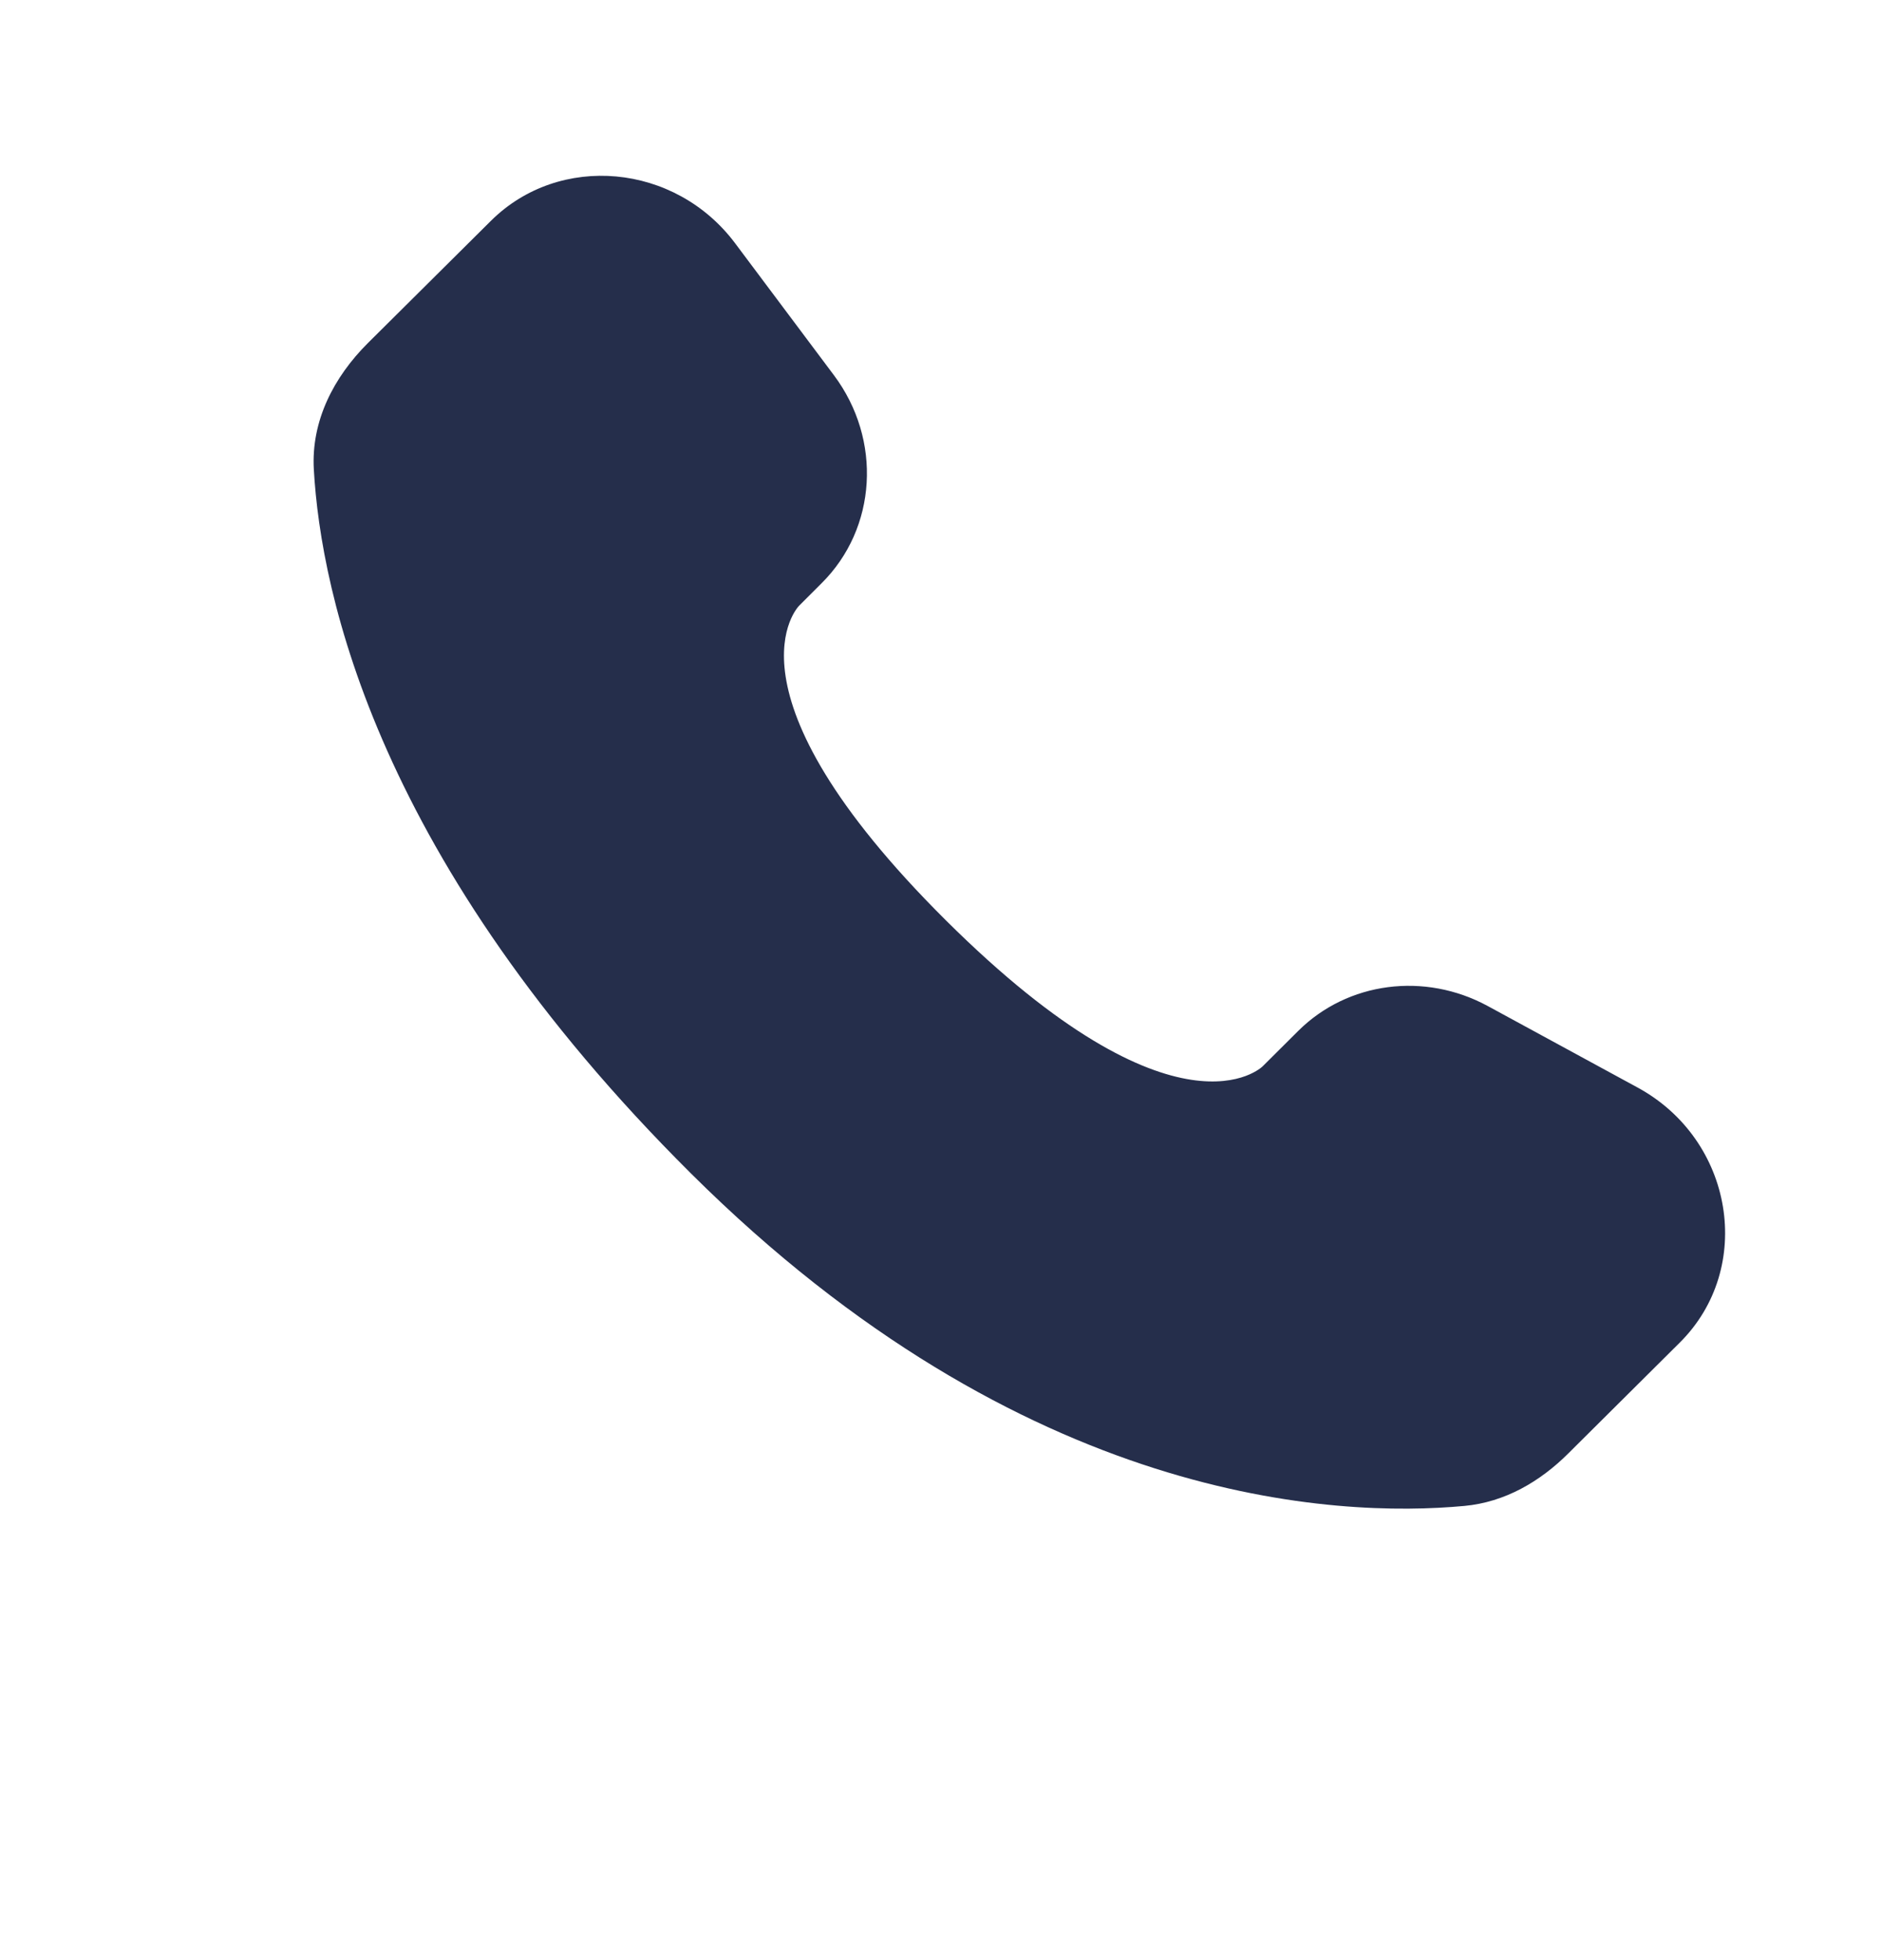 <svg width="24" height="25" viewBox="0 0 24 25" fill="none" xmlns="http://www.w3.org/2000/svg">
<path d="M16.556 13.148L16.101 13.601C16.101 13.601 15.018 14.677 12.063 11.739C9.108 8.801 10.191 7.725 10.191 7.725L10.477 7.439C11.184 6.737 11.251 5.609 10.634 4.785L9.374 3.102C8.61 2.082 7.135 1.947 6.26 2.817L4.69 4.377C4.257 4.809 3.967 5.367 4.002 5.987C4.092 7.574 4.81 10.987 8.814 14.969C13.061 19.191 17.046 19.359 18.675 19.207C19.191 19.159 19.639 18.897 20 18.537L21.42 17.125C22.38 16.172 22.11 14.537 20.882 13.87L18.972 12.831C18.166 12.394 17.186 12.522 16.556 13.148Z" fill="#252E4B"/>
</svg>
